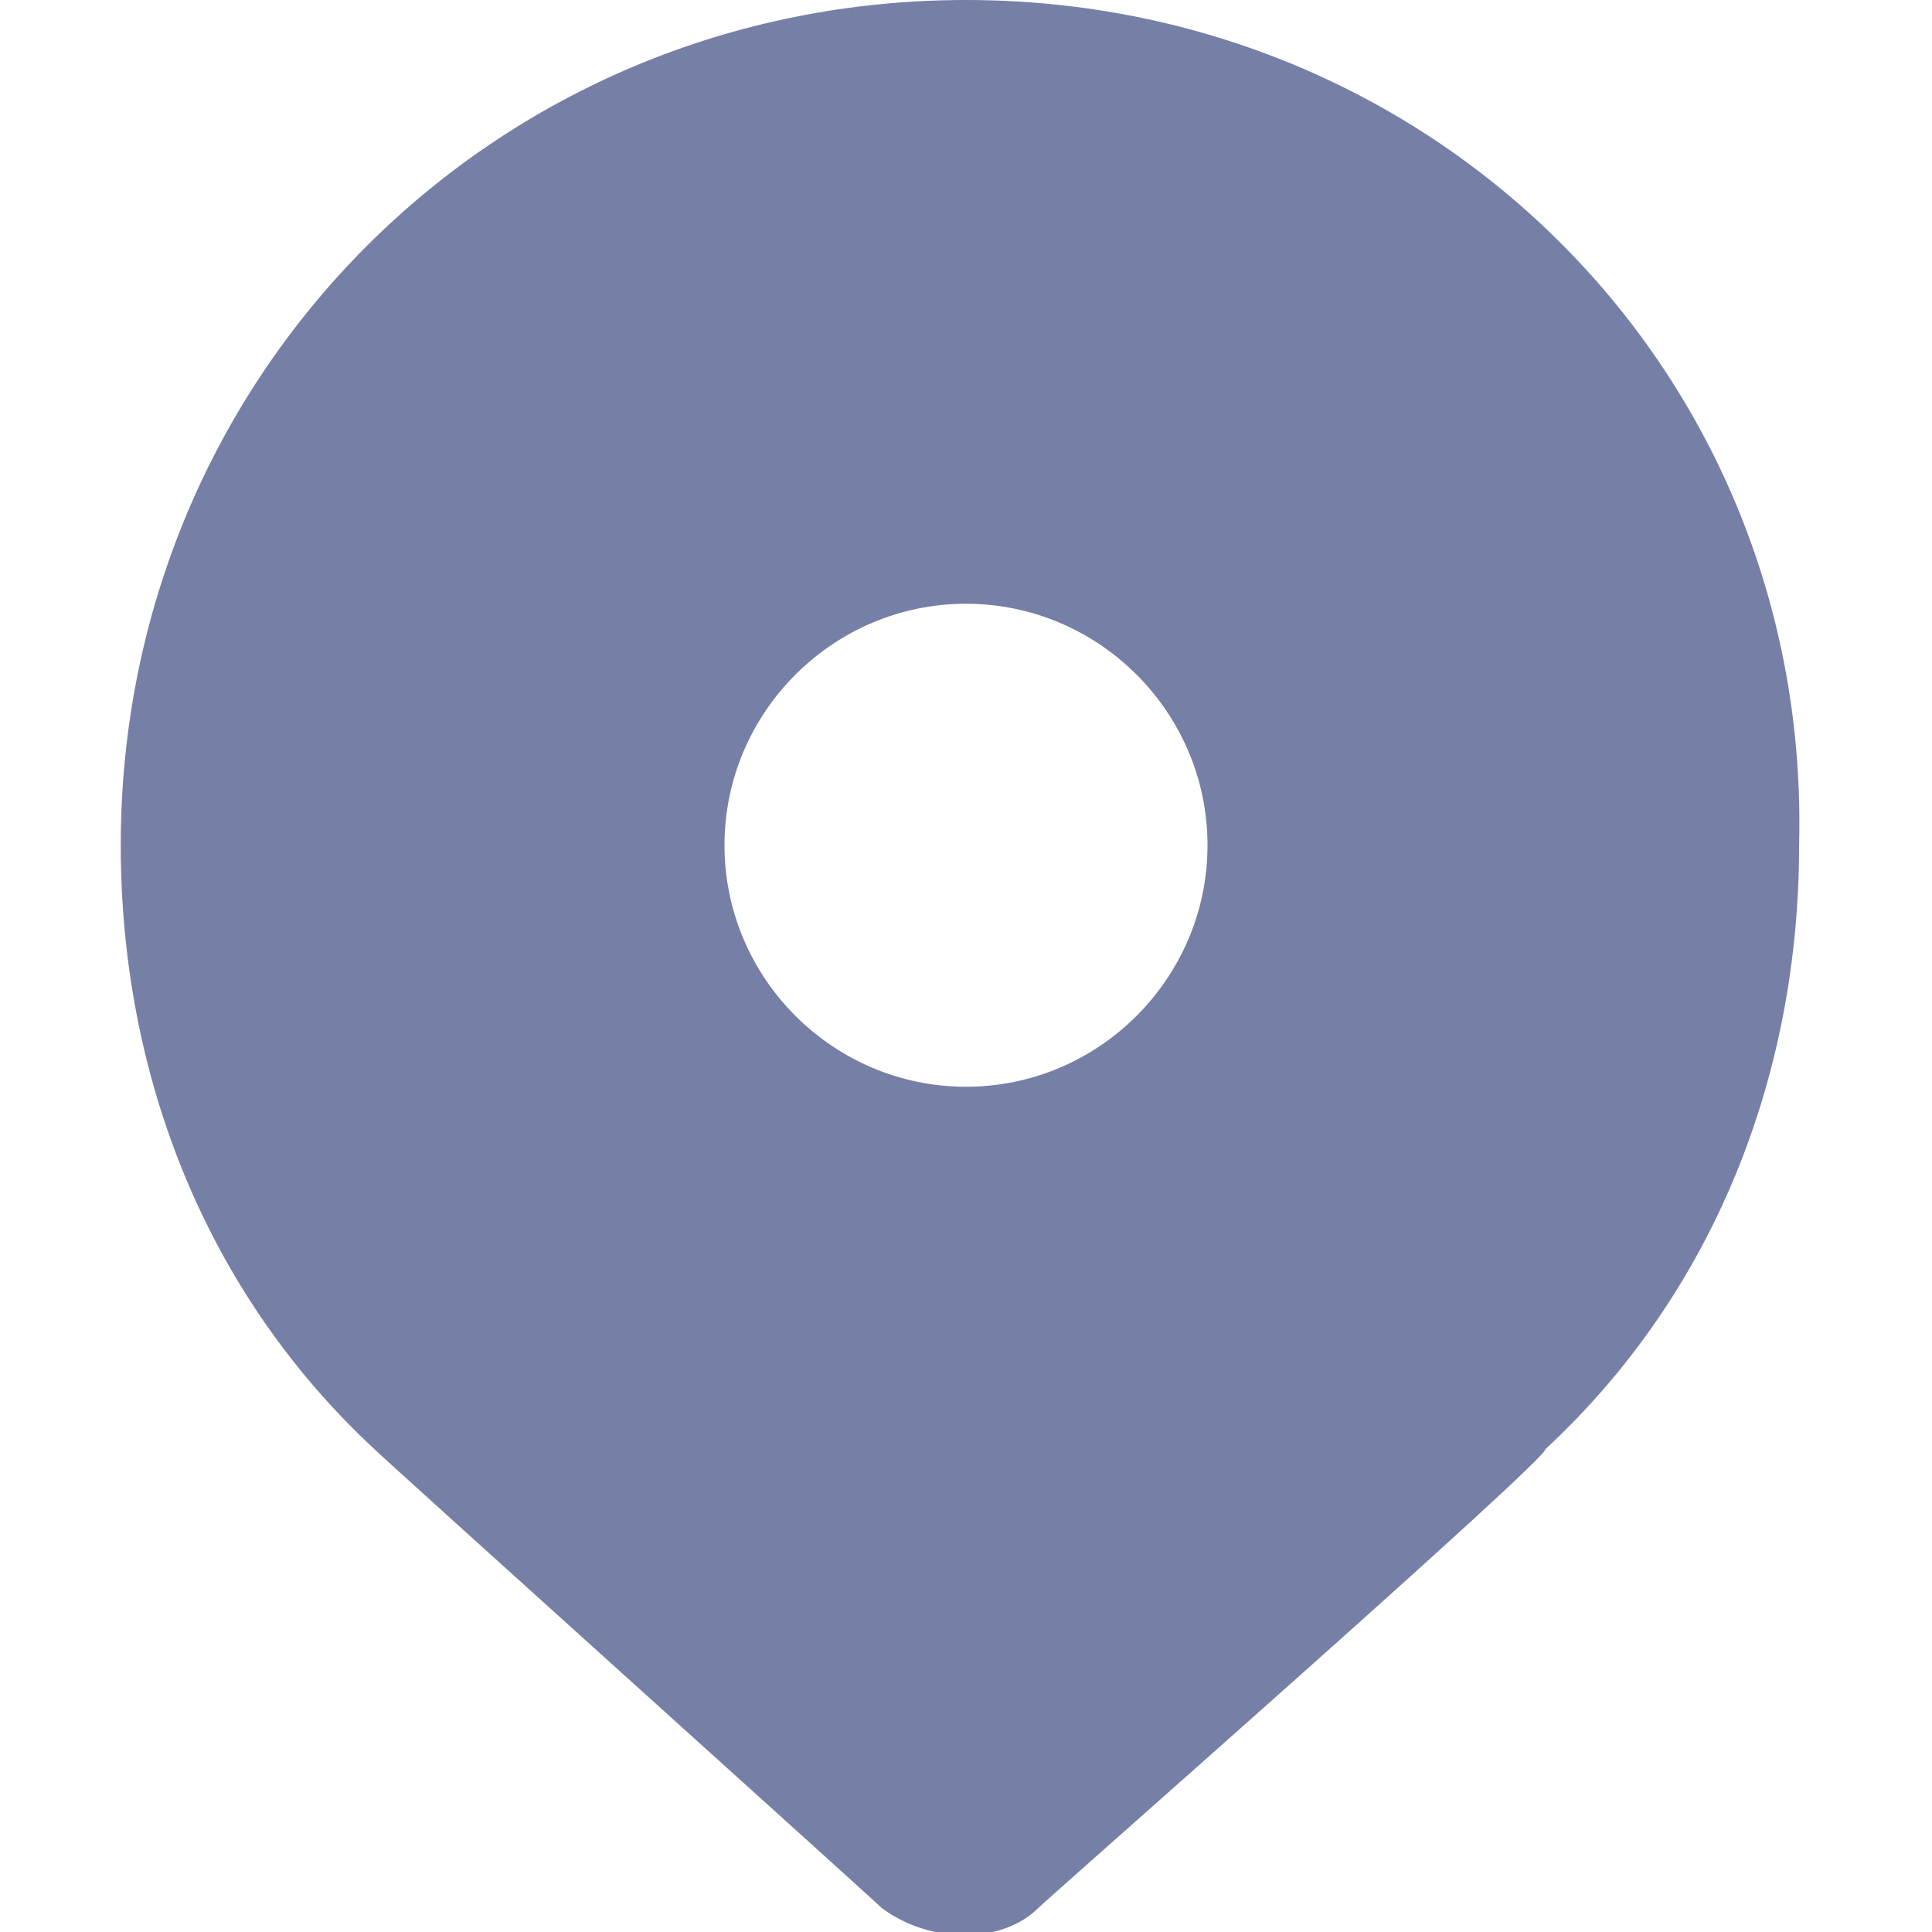 <svg width="14" height="14" viewBox="0 0 14 14" fill="none" xmlns="http://www.w3.org/2000/svg">
<g clip-path="url(#clip0_867_560)">
<path d="M7 0C3.587 0 0.875 2.712 0.875 6.125C0.875 7.787 1.488 9.363 2.712 10.5C2.8 10.588 6.3 13.738 6.388 13.825C6.737 14.088 7.263 14.088 7.525 13.825C7.612 13.738 11.2 10.588 11.2 10.5C12.425 9.363 13.037 7.787 13.037 6.125C13.125 2.712 10.412 0 7 0ZM7 7.875C6.037 7.875 5.25 7.088 5.25 6.125C5.25 5.162 6.037 4.375 7 4.375C7.963 4.375 8.75 5.162 8.75 6.125C8.75 7.088 7.963 7.875 7 7.875Z" fill="#7680A6"/>
</g>
<defs>
<clipPath id="clip0_867_560">
<rect width="14" height="14" fill="white"/>
</clipPath>
</defs>
</svg>

